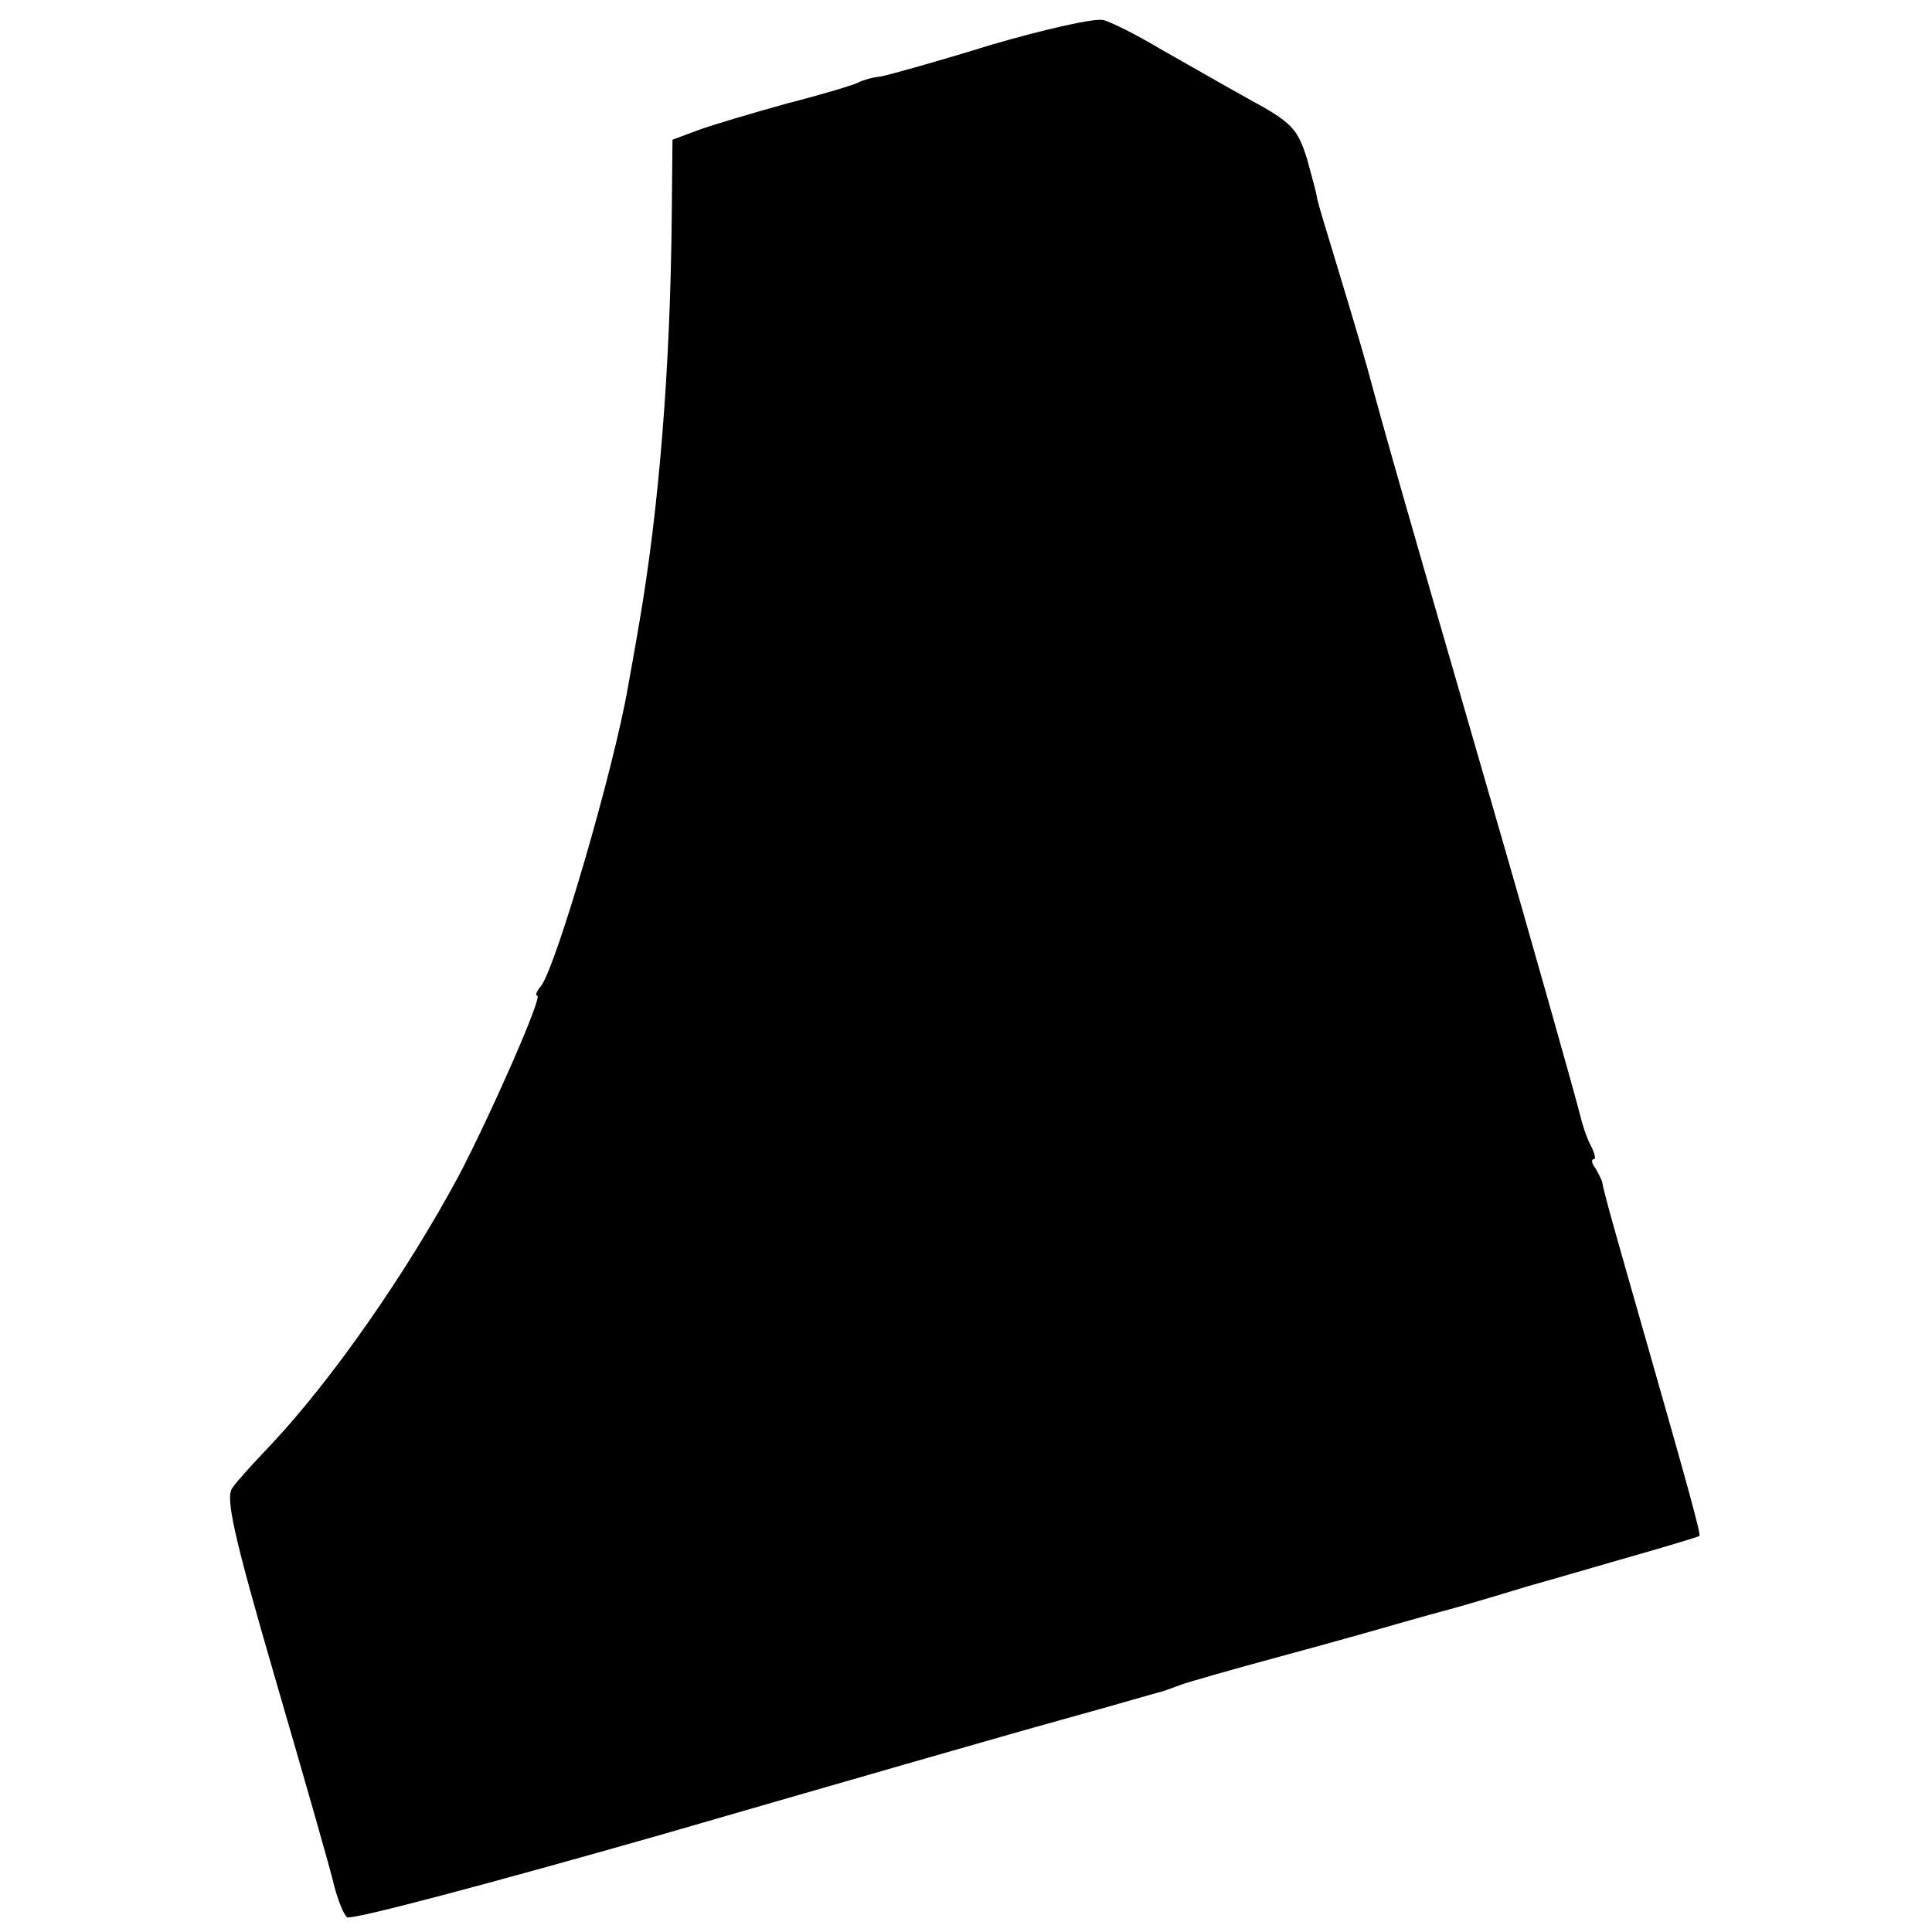 <?xml version="1.0" standalone="no"?>
<!DOCTYPE svg PUBLIC "-//W3C//DTD SVG 20010904//EN"
 "http://www.w3.org/TR/2001/REC-SVG-20010904/DTD/svg10.dtd">
<svg version="1.0" xmlns="http://www.w3.org/2000/svg"
 width="260pt" height="260pt" viewBox="0 0 260 260"
 preserveAspectRatio="xMidYMid meet">
<g transform="translate(0,260) scale(0.1,-0.1)"
fill="#000000" stroke="none">
<path d="M1335 2540 c-71 -22 -139 -41 -150 -43 -11 -1 -24 -5 -30 -8 -5 -3
-48 -16 -95 -28 -47 -13 -101 -29 -120 -36 l-35 -13 -1 -104 c-2 -204 -17
-392 -44 -548 -5 -30 -12 -68 -15 -85 -19 -110 -97 -377 -117 -402 -6 -7 -8
-13 -5 -13 8 0 -63 -161 -106 -243 -70 -130 -170 -274 -254 -363 -21 -22 -44
-47 -50 -56 -10 -12 0 -60 58 -259 39 -134 75 -259 79 -278 5 -18 12 -37 17
-41 4 -5 195 46 423 111 228 66 471 136 540 155 69 19 130 37 135 38 6 2 17 6
25 9 8 3 67 20 130 37 63 17 138 38 165 46 28 8 57 16 65 18 8 2 56 16 105 31
50 14 121 35 160 46 38 11 71 21 72 22 2 3 -16 68 -70 257 -40 140 -59 206
-61 220 -1 3 -5 11 -9 18 -5 6 -6 12 -2 12 3 0 1 8 -4 18 -6 11 -12 30 -15 43
-3 13 -59 213 -126 444 -110 380 -134 464 -160 560 -12 43 -36 122 -53 178 -8
26 -15 50 -15 53 0 2 -6 25 -13 50 -13 41 -20 49 -79 81 -36 20 -90 51 -120
68 -30 18 -64 35 -75 38 -11 3 -78 -12 -150 -33z"/>
</g>
</svg>
